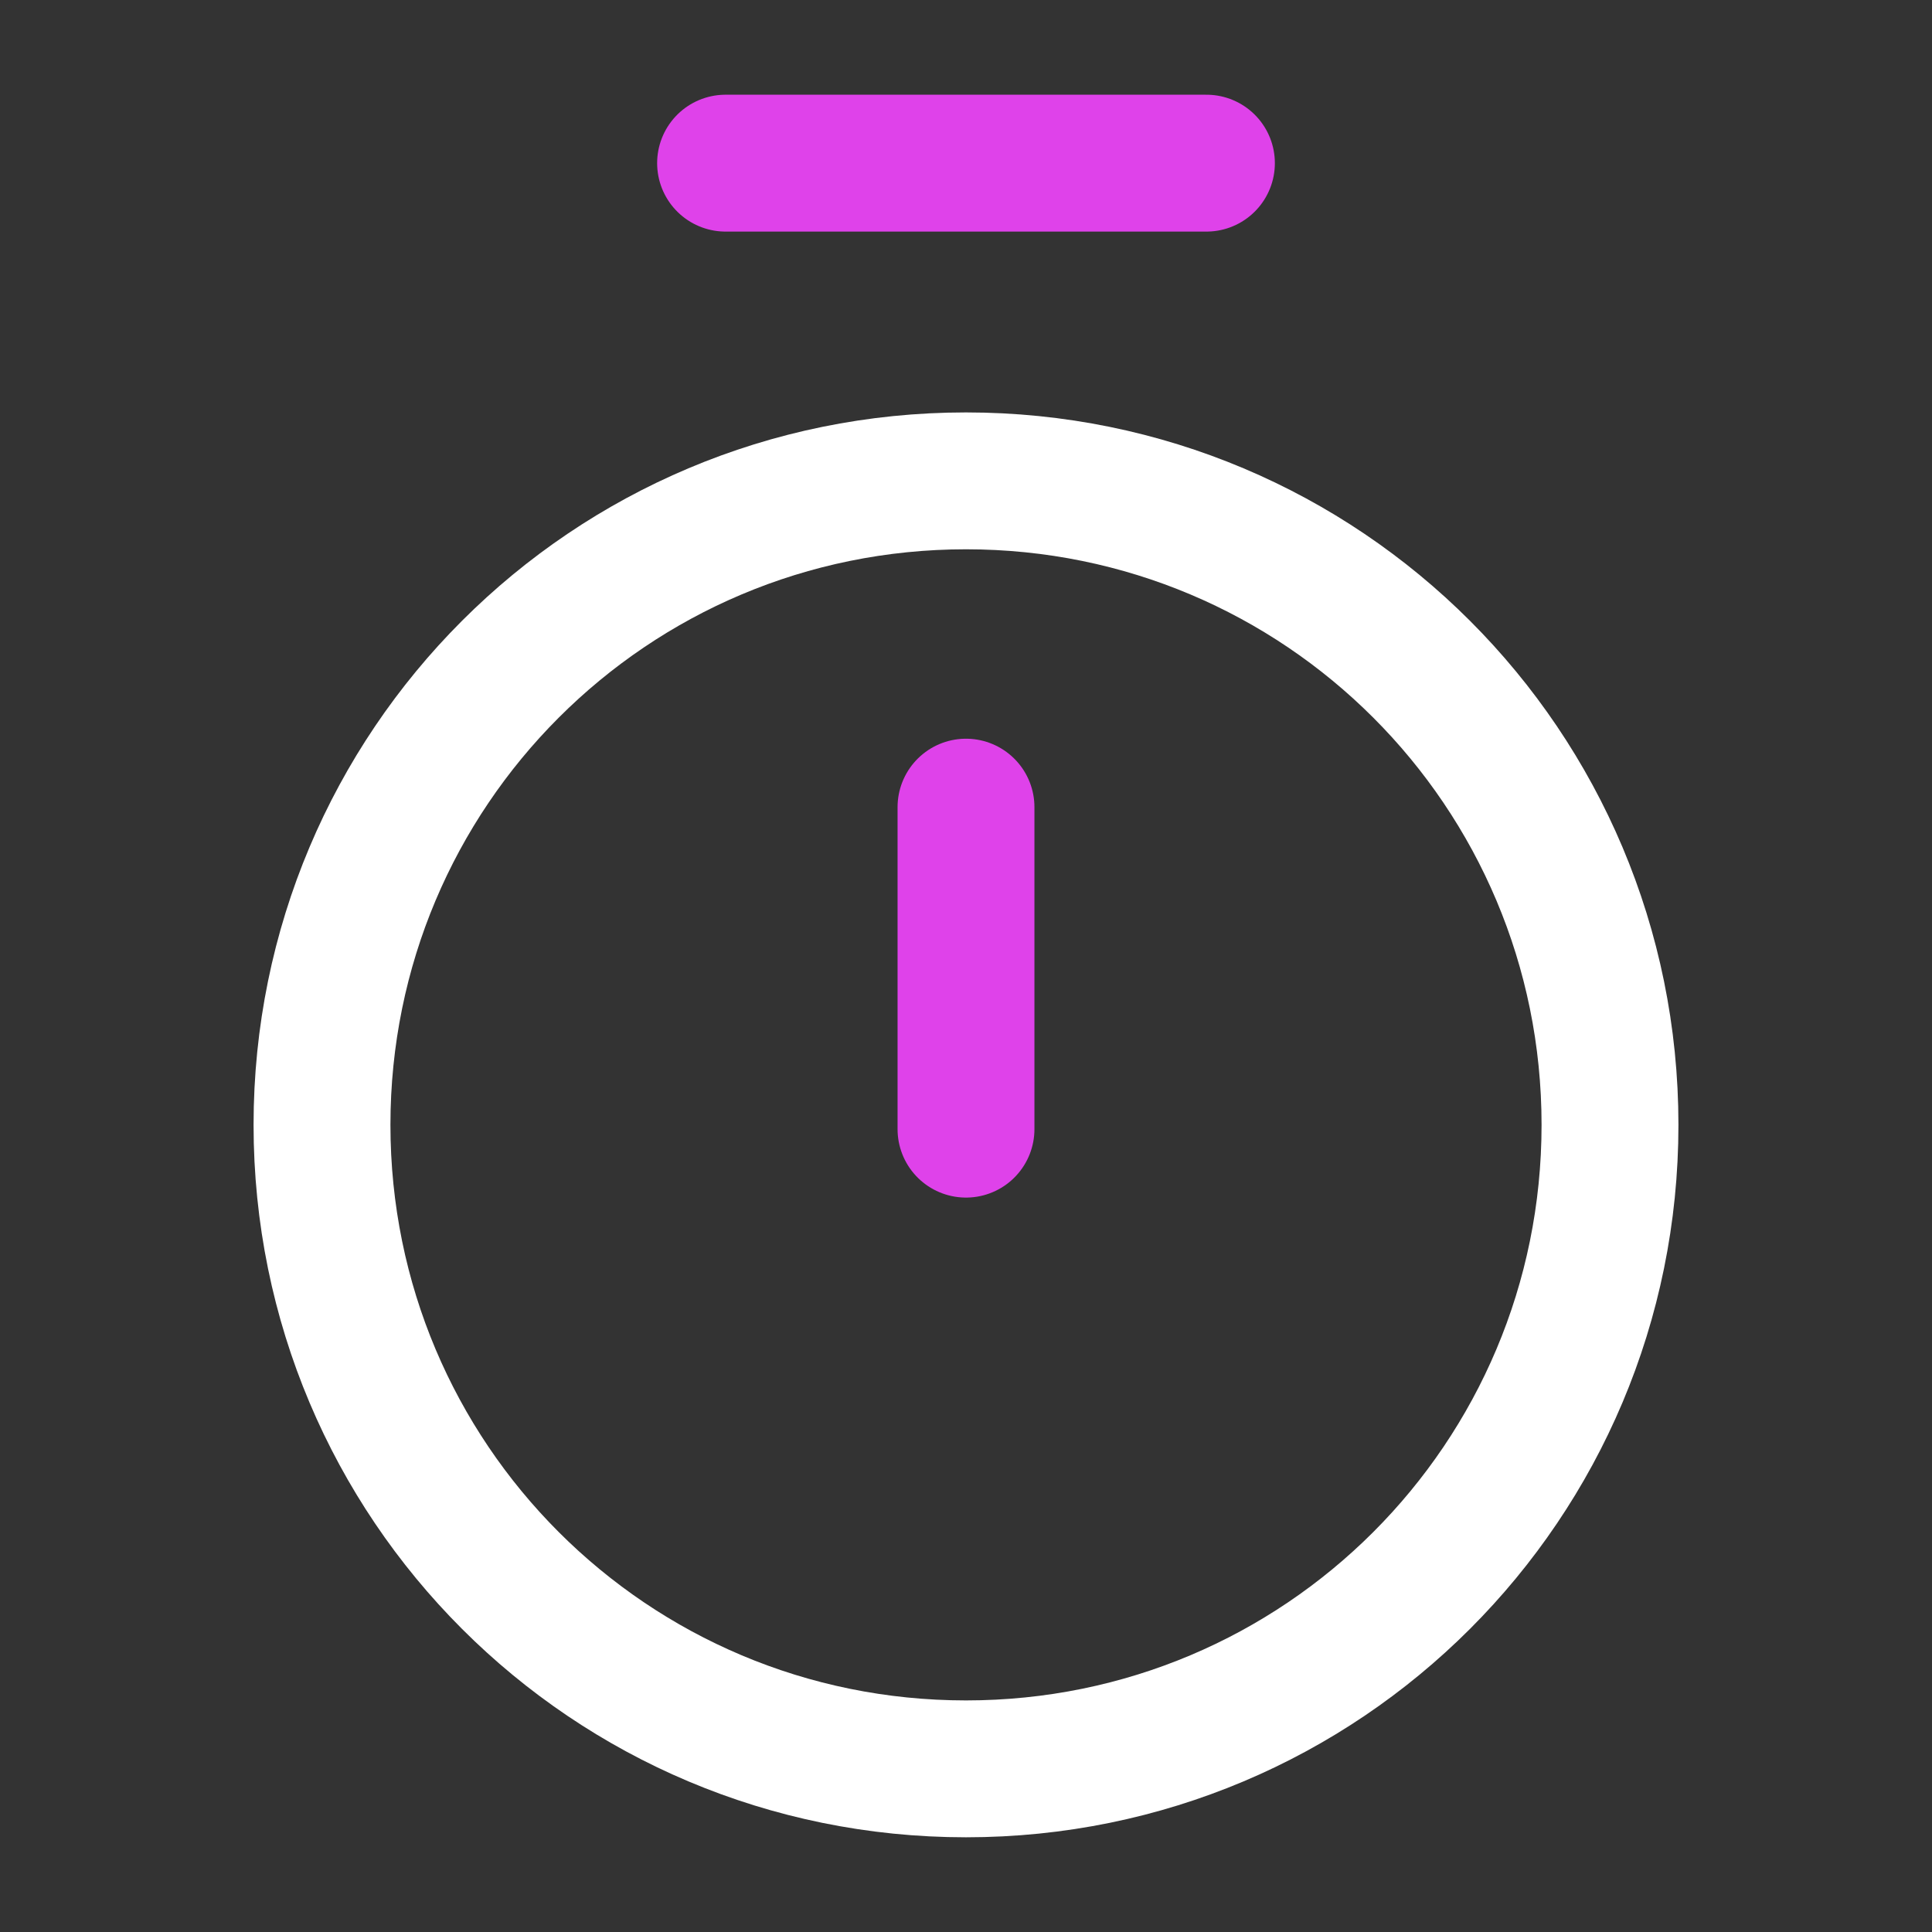<?xml version="1.0" encoding="utf-8"?>
<!-- Generator: Adobe Illustrator 26.0.2, SVG Export Plug-In . SVG Version: 6.00 Build 0)  -->
<svg version="1.1" data-id="Layer_1" xmlns="http://www.w3.org/2000/svg" xmlns:xlink="http://www.w3.org/1999/xlink" x="0px" y="0px"
	 viewBox="0 0 45 45" style="enable-background:new 0 0 45 45;" xml:space="preserve">
<rect x="0" y="0" width="45" height="45" fill="#333333" stroke="none"/>
<style type="text/css">
	.st0{fill:none;stroke:#DF42EA;stroke-width:3.188;stroke-linecap:round;stroke-linejoin:round;stroke-miterlimit:7.5;}
	.st1{fill:none;stroke:#FFFFFF;stroke-width:3.188;stroke-linecap:round;stroke-linejoin:round;stroke-miterlimit:7.5;}
</style>
<path class="st0" d="M16.9,3.8h11.2"/>
<path class="st0" d="M22.5,18.8v7.5"/>
<path class="st1" d="M22.5,41.2c8.3,0,15-6.7,15-15s-6.7-15-15-15s-15,6.7-15,15S14.2,41.2,22.5,41.2z"/>
</svg>
